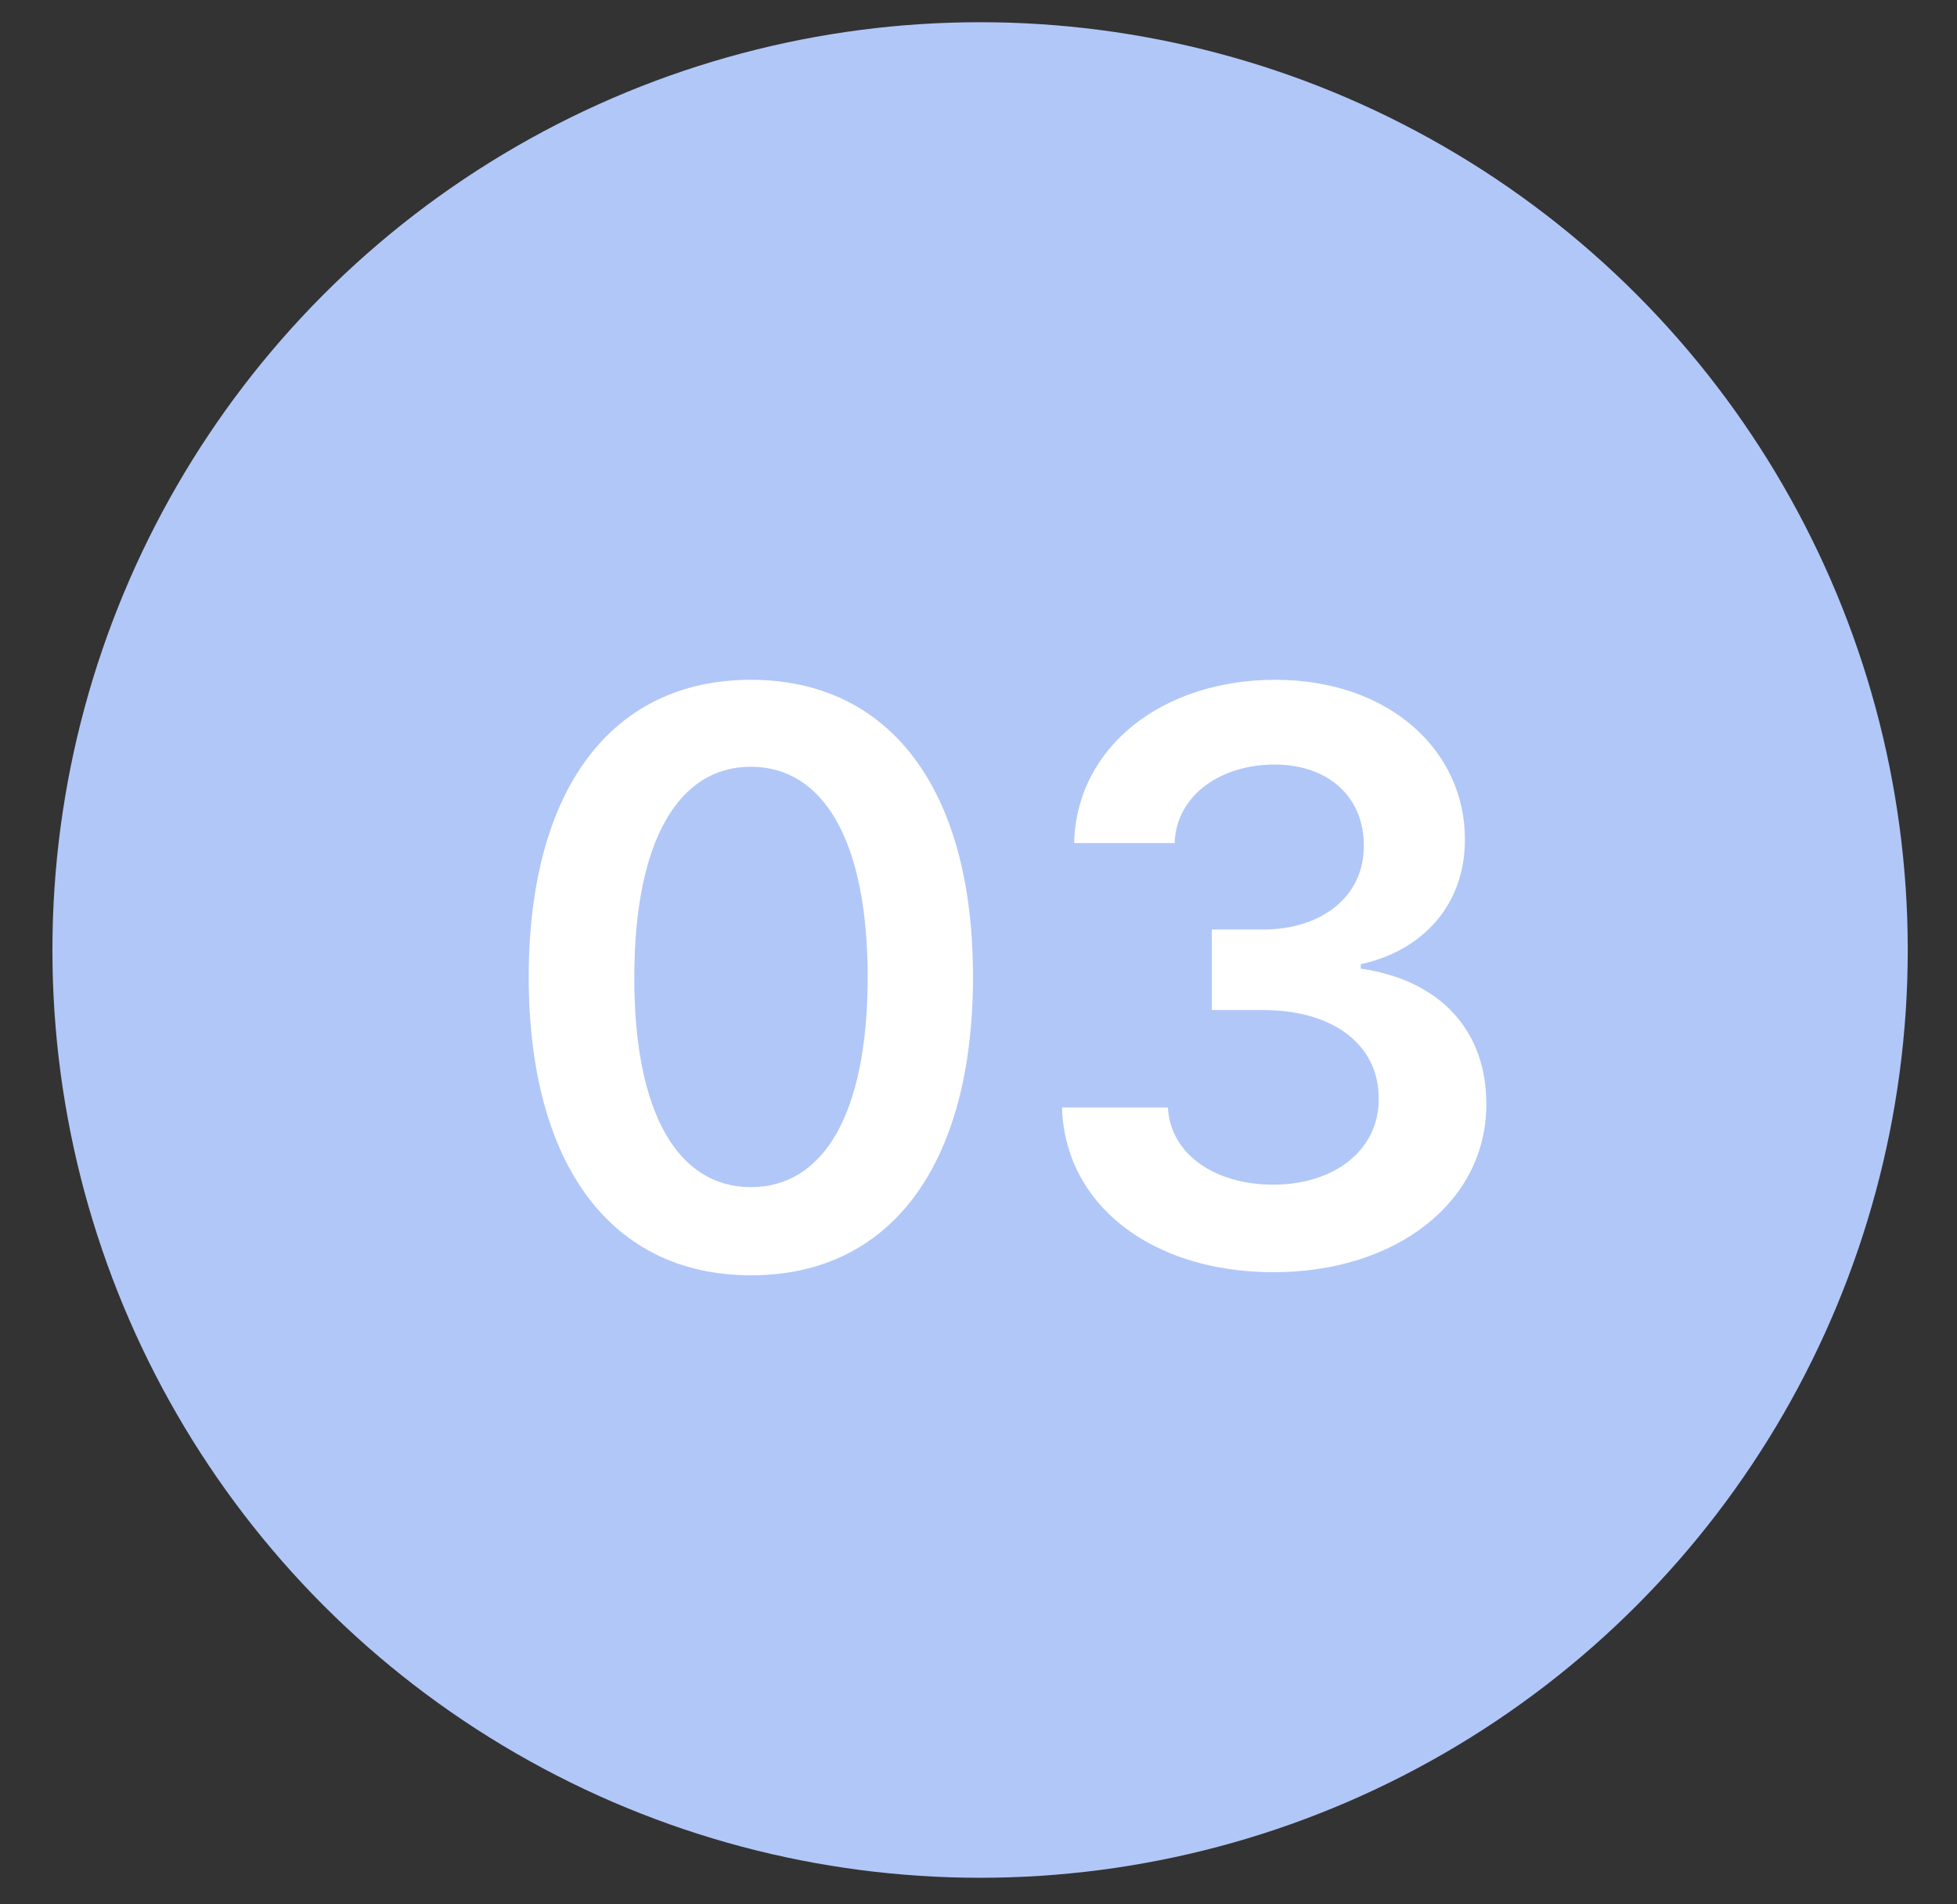 <svg xmlns="http://www.w3.org/2000/svg" width="37" height="36" viewBox="0 0 37 36" fill="none"><rect x="0" y="0" width="37" height="36" fill="#333333" stroke="none"/><circle cx="18.53" cy="17.959" r="17.539" fill="#B1C7F8"></circle><path d="M14.196 24.108C16.826 24.114 18.396 22.038 18.396 18.461C18.396 14.905 16.815 12.851 14.196 12.851C11.577 12.851 10.002 14.9 9.996 18.461C9.996 22.032 11.566 24.108 14.196 24.108ZM14.196 22.442C12.839 22.442 11.987 21.08 11.992 18.461C11.998 15.863 12.844 14.495 14.196 14.495C15.553 14.495 16.4 15.863 16.405 18.461C16.405 21.08 15.559 22.442 14.196 22.442ZM24.077 24.05C26.408 24.05 28.106 22.714 28.101 20.872C28.106 19.509 27.254 18.53 25.727 18.312V18.227C26.908 17.971 27.701 17.093 27.696 15.869C27.701 14.208 26.286 12.851 24.109 12.851C21.99 12.851 20.351 14.112 20.308 15.938H22.208C22.24 15.022 23.092 14.453 24.098 14.453C25.115 14.453 25.791 15.07 25.785 15.986C25.791 16.939 25.003 17.572 23.874 17.572H22.911V19.094H23.874C25.253 19.094 26.073 19.786 26.067 20.771C26.073 21.735 25.237 22.395 24.071 22.395C22.975 22.395 22.128 21.825 22.081 20.936H20.079C20.132 22.778 21.777 24.05 24.077 24.05Z" fill="white"></path></svg>